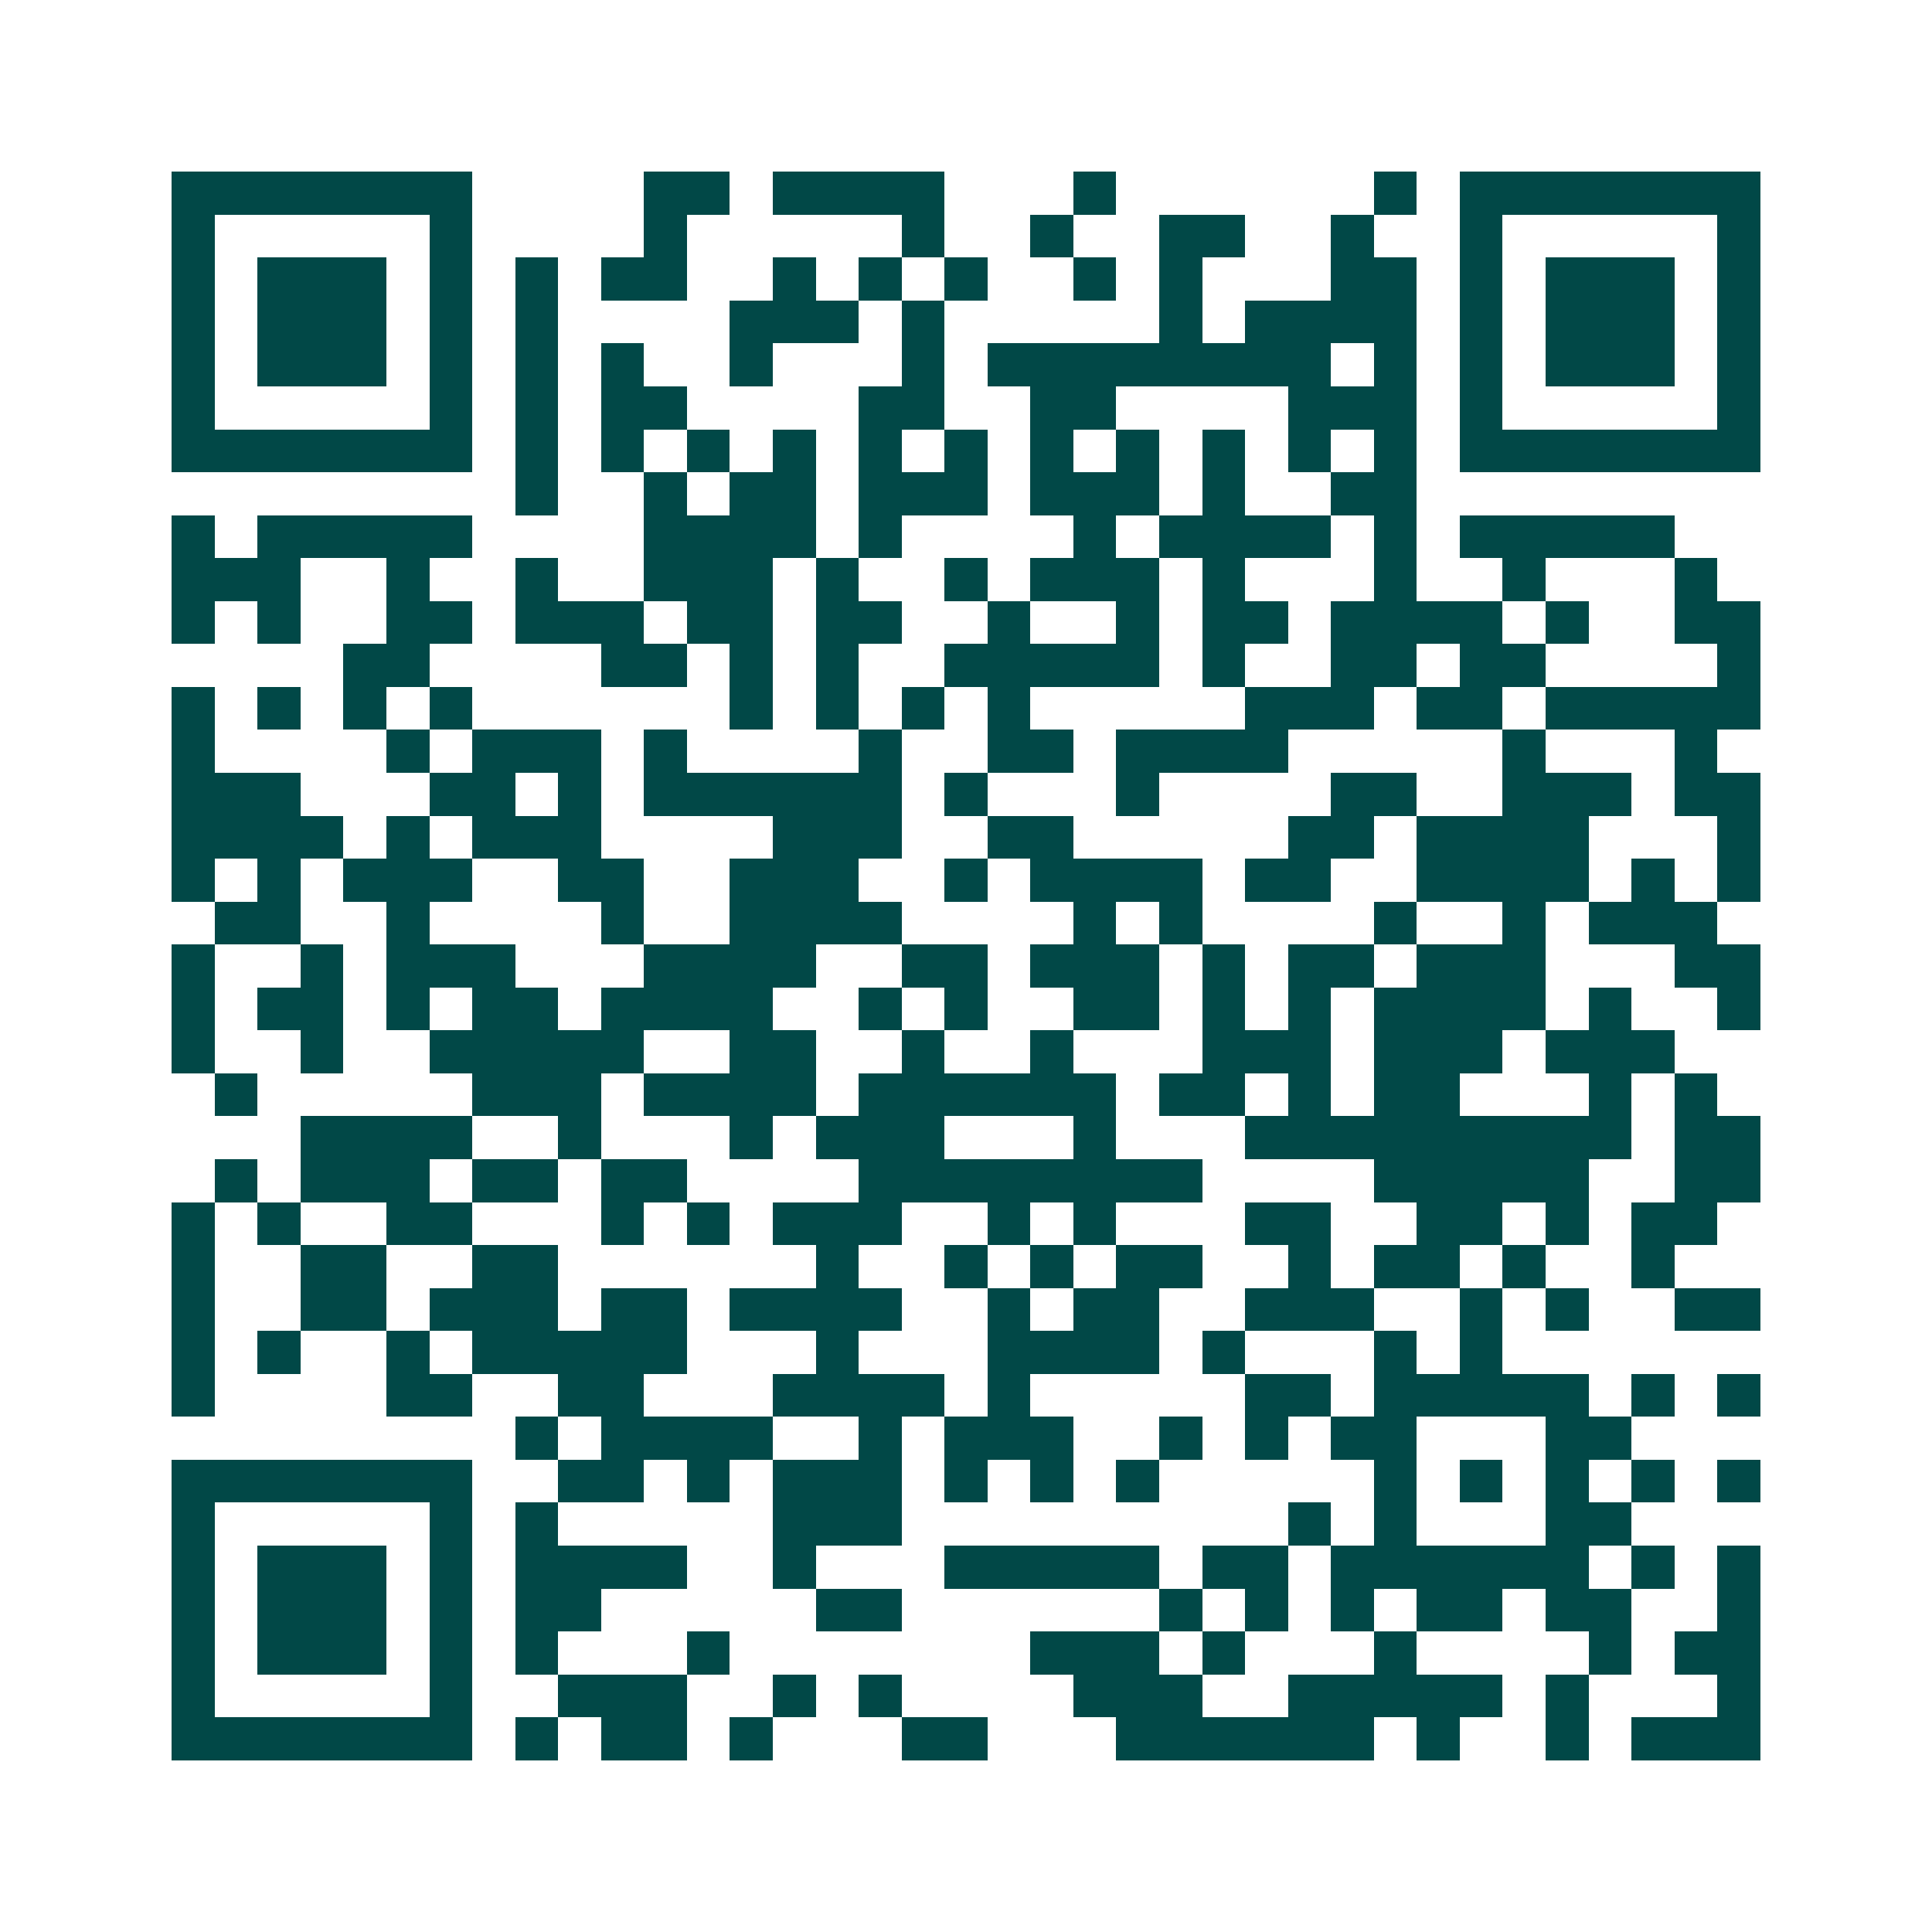 <svg xmlns="http://www.w3.org/2000/svg" width="200" height="200" viewBox="0 0 45 45" shape-rendering="crispEdges"><path fill="#ffffff" d="M0 0h45v45H0z"/><path stroke="#014847" d="M4 4.5h7m4 0h2m1 0h4m3 0h1m6 0h1m1 0h7M4 5.5h1m5 0h1m4 0h1m5 0h1m2 0h1m2 0h2m2 0h1m2 0h1m5 0h1M4 6.5h1m1 0h3m1 0h1m1 0h1m1 0h2m2 0h1m1 0h1m1 0h1m2 0h1m1 0h1m3 0h2m1 0h1m1 0h3m1 0h1M4 7.5h1m1 0h3m1 0h1m1 0h1m4 0h3m1 0h1m5 0h1m1 0h4m1 0h1m1 0h3m1 0h1M4 8.5h1m1 0h3m1 0h1m1 0h1m1 0h1m2 0h1m3 0h1m1 0h8m1 0h1m1 0h1m1 0h3m1 0h1M4 9.5h1m5 0h1m1 0h1m1 0h2m4 0h2m2 0h2m4 0h3m1 0h1m5 0h1M4 10.5h7m1 0h1m1 0h1m1 0h1m1 0h1m1 0h1m1 0h1m1 0h1m1 0h1m1 0h1m1 0h1m1 0h1m1 0h7M12 11.5h1m2 0h1m1 0h2m1 0h3m1 0h3m1 0h1m2 0h2M4 12.5h1m1 0h5m4 0h4m1 0h1m4 0h1m1 0h4m1 0h1m1 0h5M4 13.5h3m2 0h1m2 0h1m2 0h3m1 0h1m2 0h1m1 0h3m1 0h1m3 0h1m2 0h1m3 0h1M4 14.5h1m1 0h1m2 0h2m1 0h3m1 0h2m1 0h2m2 0h1m2 0h1m1 0h2m1 0h4m1 0h1m2 0h2M8 15.5h2m4 0h2m1 0h1m1 0h1m2 0h5m1 0h1m2 0h2m1 0h2m4 0h1M4 16.5h1m1 0h1m1 0h1m1 0h1m6 0h1m1 0h1m1 0h1m1 0h1m5 0h3m1 0h2m1 0h5M4 17.5h1m4 0h1m1 0h3m1 0h1m4 0h1m2 0h2m1 0h4m5 0h1m3 0h1M4 18.5h3m3 0h2m1 0h1m1 0h6m1 0h1m3 0h1m4 0h2m2 0h3m1 0h2M4 19.5h4m1 0h1m1 0h3m4 0h3m2 0h2m5 0h2m1 0h4m3 0h1M4 20.5h1m1 0h1m1 0h3m2 0h2m2 0h3m2 0h1m1 0h4m1 0h2m2 0h4m1 0h1m1 0h1M5 21.5h2m2 0h1m4 0h1m2 0h4m4 0h1m1 0h1m4 0h1m2 0h1m1 0h3M4 22.5h1m2 0h1m1 0h3m3 0h4m2 0h2m1 0h3m1 0h1m1 0h2m1 0h3m3 0h2M4 23.5h1m1 0h2m1 0h1m1 0h2m1 0h4m2 0h1m1 0h1m2 0h2m1 0h1m1 0h1m1 0h4m1 0h1m2 0h1M4 24.5h1m2 0h1m2 0h5m2 0h2m2 0h1m2 0h1m3 0h3m1 0h3m1 0h3M5 25.5h1m5 0h3m1 0h4m1 0h6m1 0h2m1 0h1m1 0h2m3 0h1m1 0h1M7 26.5h4m2 0h1m3 0h1m1 0h3m3 0h1m3 0h9m1 0h2M5 27.5h1m1 0h3m1 0h2m1 0h2m4 0h8m4 0h5m2 0h2M4 28.5h1m1 0h1m2 0h2m3 0h1m1 0h1m1 0h3m2 0h1m1 0h1m3 0h2m2 0h2m1 0h1m1 0h2M4 29.5h1m2 0h2m2 0h2m6 0h1m2 0h1m1 0h1m1 0h2m2 0h1m1 0h2m1 0h1m2 0h1M4 30.5h1m2 0h2m1 0h3m1 0h2m1 0h4m2 0h1m1 0h2m2 0h3m2 0h1m1 0h1m2 0h2M4 31.5h1m1 0h1m2 0h1m1 0h5m3 0h1m3 0h4m1 0h1m3 0h1m1 0h1M4 32.5h1m4 0h2m2 0h2m3 0h4m1 0h1m5 0h2m1 0h5m1 0h1m1 0h1M12 33.5h1m1 0h4m2 0h1m1 0h3m2 0h1m1 0h1m1 0h2m3 0h2M4 34.5h7m2 0h2m1 0h1m1 0h3m1 0h1m1 0h1m1 0h1m5 0h1m1 0h1m1 0h1m1 0h1m1 0h1M4 35.5h1m5 0h1m1 0h1m5 0h3m9 0h1m1 0h1m3 0h2M4 36.5h1m1 0h3m1 0h1m1 0h4m2 0h1m3 0h5m1 0h2m1 0h6m1 0h1m1 0h1M4 37.5h1m1 0h3m1 0h1m1 0h2m5 0h2m6 0h1m1 0h1m1 0h1m1 0h2m1 0h2m2 0h1M4 38.5h1m1 0h3m1 0h1m1 0h1m3 0h1m7 0h3m1 0h1m3 0h1m4 0h1m1 0h2M4 39.5h1m5 0h1m2 0h3m2 0h1m1 0h1m4 0h3m2 0h5m1 0h1m3 0h1M4 40.5h7m1 0h1m1 0h2m1 0h1m3 0h2m3 0h6m1 0h1m2 0h1m1 0h3"/></svg>
